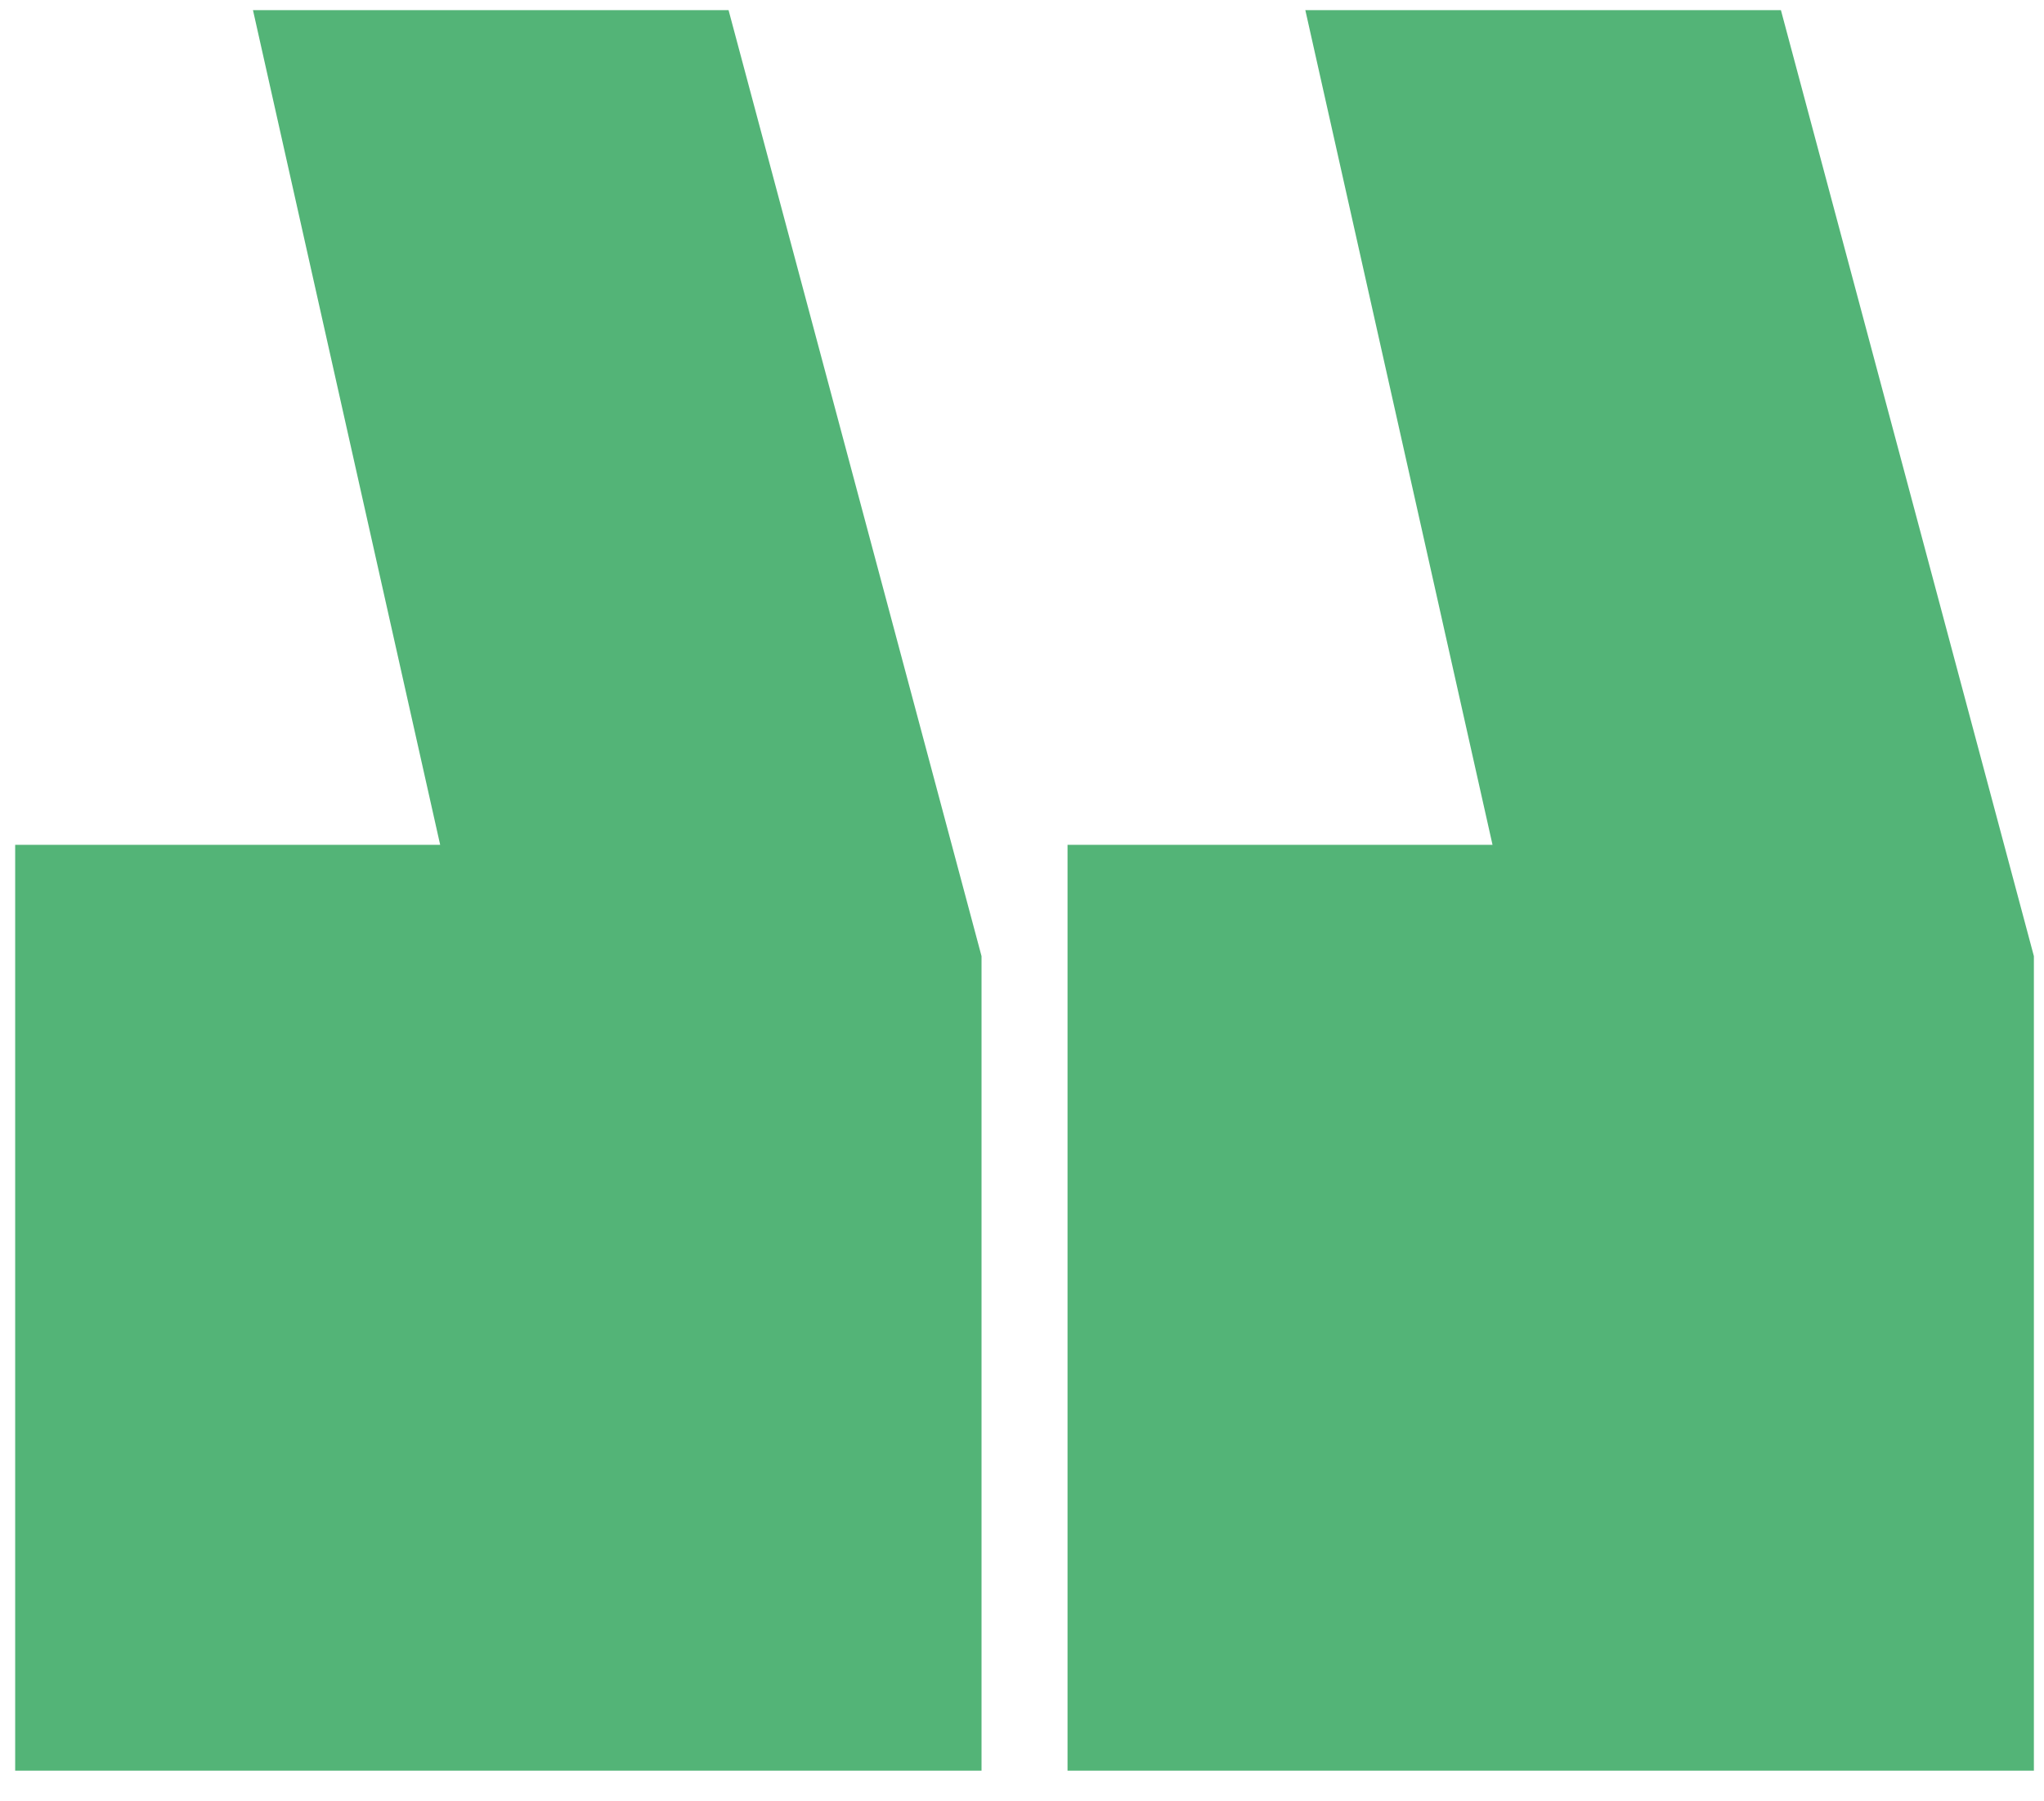 <svg width="101" height="89" viewBox="0 0 101 89" fill="none" xmlns="http://www.w3.org/2000/svg">
<g clip-path="url(#clip0_982_26)">
<path d="M88 0.5L64.5 0.5L73.75 41.75L52.75 41.75L52.75 87.5L100.5 87.5L100.5 47.25L88 0.5Z" fill="#53B477"/>
<path d="M36 0.5L12.5 0.5L21.75 41.75L0.75 41.75L0.75 87.5L48.5 87.5L48.5 47.25L36 0.5Z" fill="#53B477"/>
</g>
<defs>
<clipPath id="clip0_982_26">
<rect width="101" height="89" fill="white"/>
</clipPath>
</defs>
</svg>
